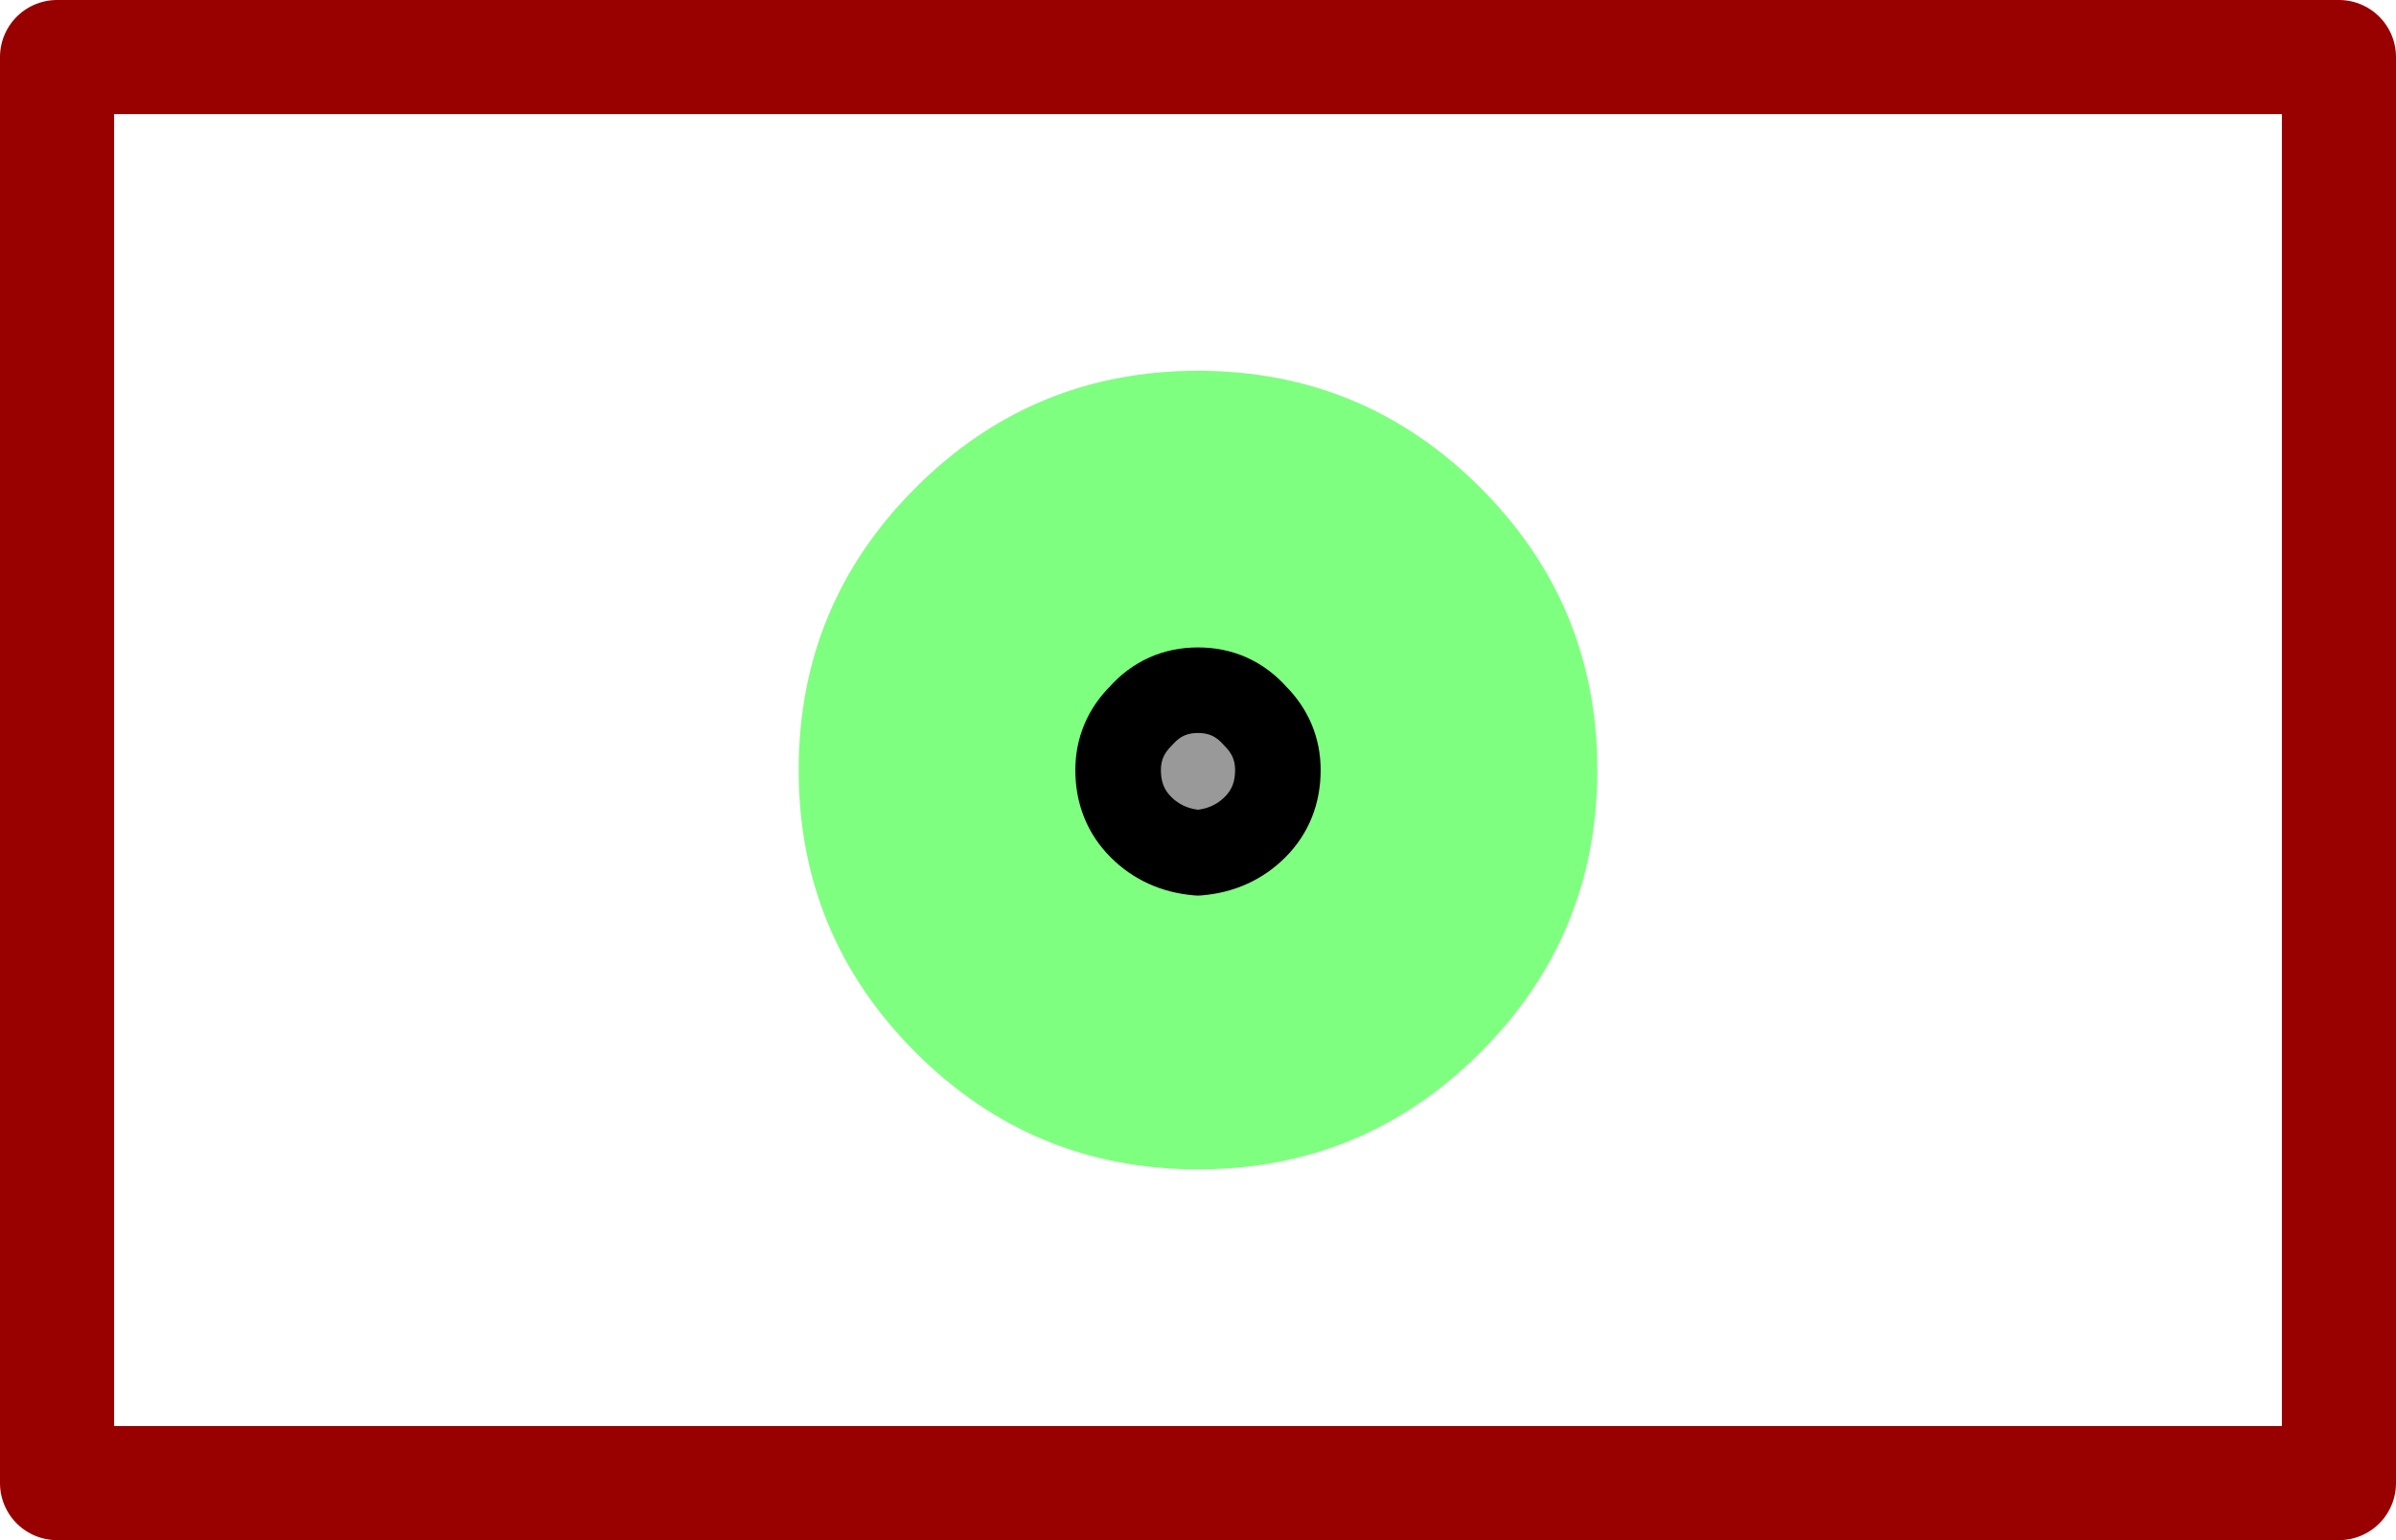 <?xml version="1.0" encoding="UTF-8" standalone="no"?>
<svg xmlns:xlink="http://www.w3.org/1999/xlink" height="27.0px" width="42.0px" xmlns="http://www.w3.org/2000/svg">
  <g transform="matrix(1.0, 0.0, 0.0, 1.0, 21.0, 13.5)">
    <path d="M4.95 -4.95 Q7.0 -2.9 7.0 0.0 7.0 2.9 4.95 4.95 2.9 7.0 0.0 7.0 -2.9 7.0 -4.95 4.95 -7.0 2.9 -7.0 0.0 -7.0 -2.9 -4.95 -4.95 -2.9 -7.0 0.0 -7.0 2.9 -7.0 4.95 -4.95" fill="#00ff00" fill-opacity="0.502" fill-rule="evenodd" stroke="none"/>
    <path d="M1.0 -0.95 Q1.4 -0.55 1.4 0.0 1.4 0.6 1.0 1.0 0.6 1.4 0.0 1.45 -0.6 1.4 -1.0 1.0 -1.4 0.6 -1.4 0.0 -1.4 -0.55 -1.0 -0.95 -0.6 -1.4 0.0 -1.4 0.6 -1.4 1.0 -0.95" fill="#999999" fill-rule="evenodd" stroke="none"/>
    <path d="M1.0 -0.95 Q1.4 -0.55 1.4 0.0 1.4 0.6 1.0 1.0 0.6 1.4 0.0 1.45 -0.6 1.4 -1.0 1.0 -1.4 0.6 -1.4 0.0 -1.4 -0.55 -1.0 -0.95 -0.6 -1.4 0.0 -1.4 0.6 -1.4 1.0 -0.95 Z" fill="none" stroke="#000000" stroke-linecap="round" stroke-linejoin="round" stroke-width="1.5"/>
    <path d="M20.0 12.5 L-20.0 12.5 -20.0 -12.5 20.0 -12.5 20.0 12.5 Z" fill="none" stroke="#990000" stroke-linecap="round" stroke-linejoin="round" stroke-width="2.0"/>
  </g>
</svg>
